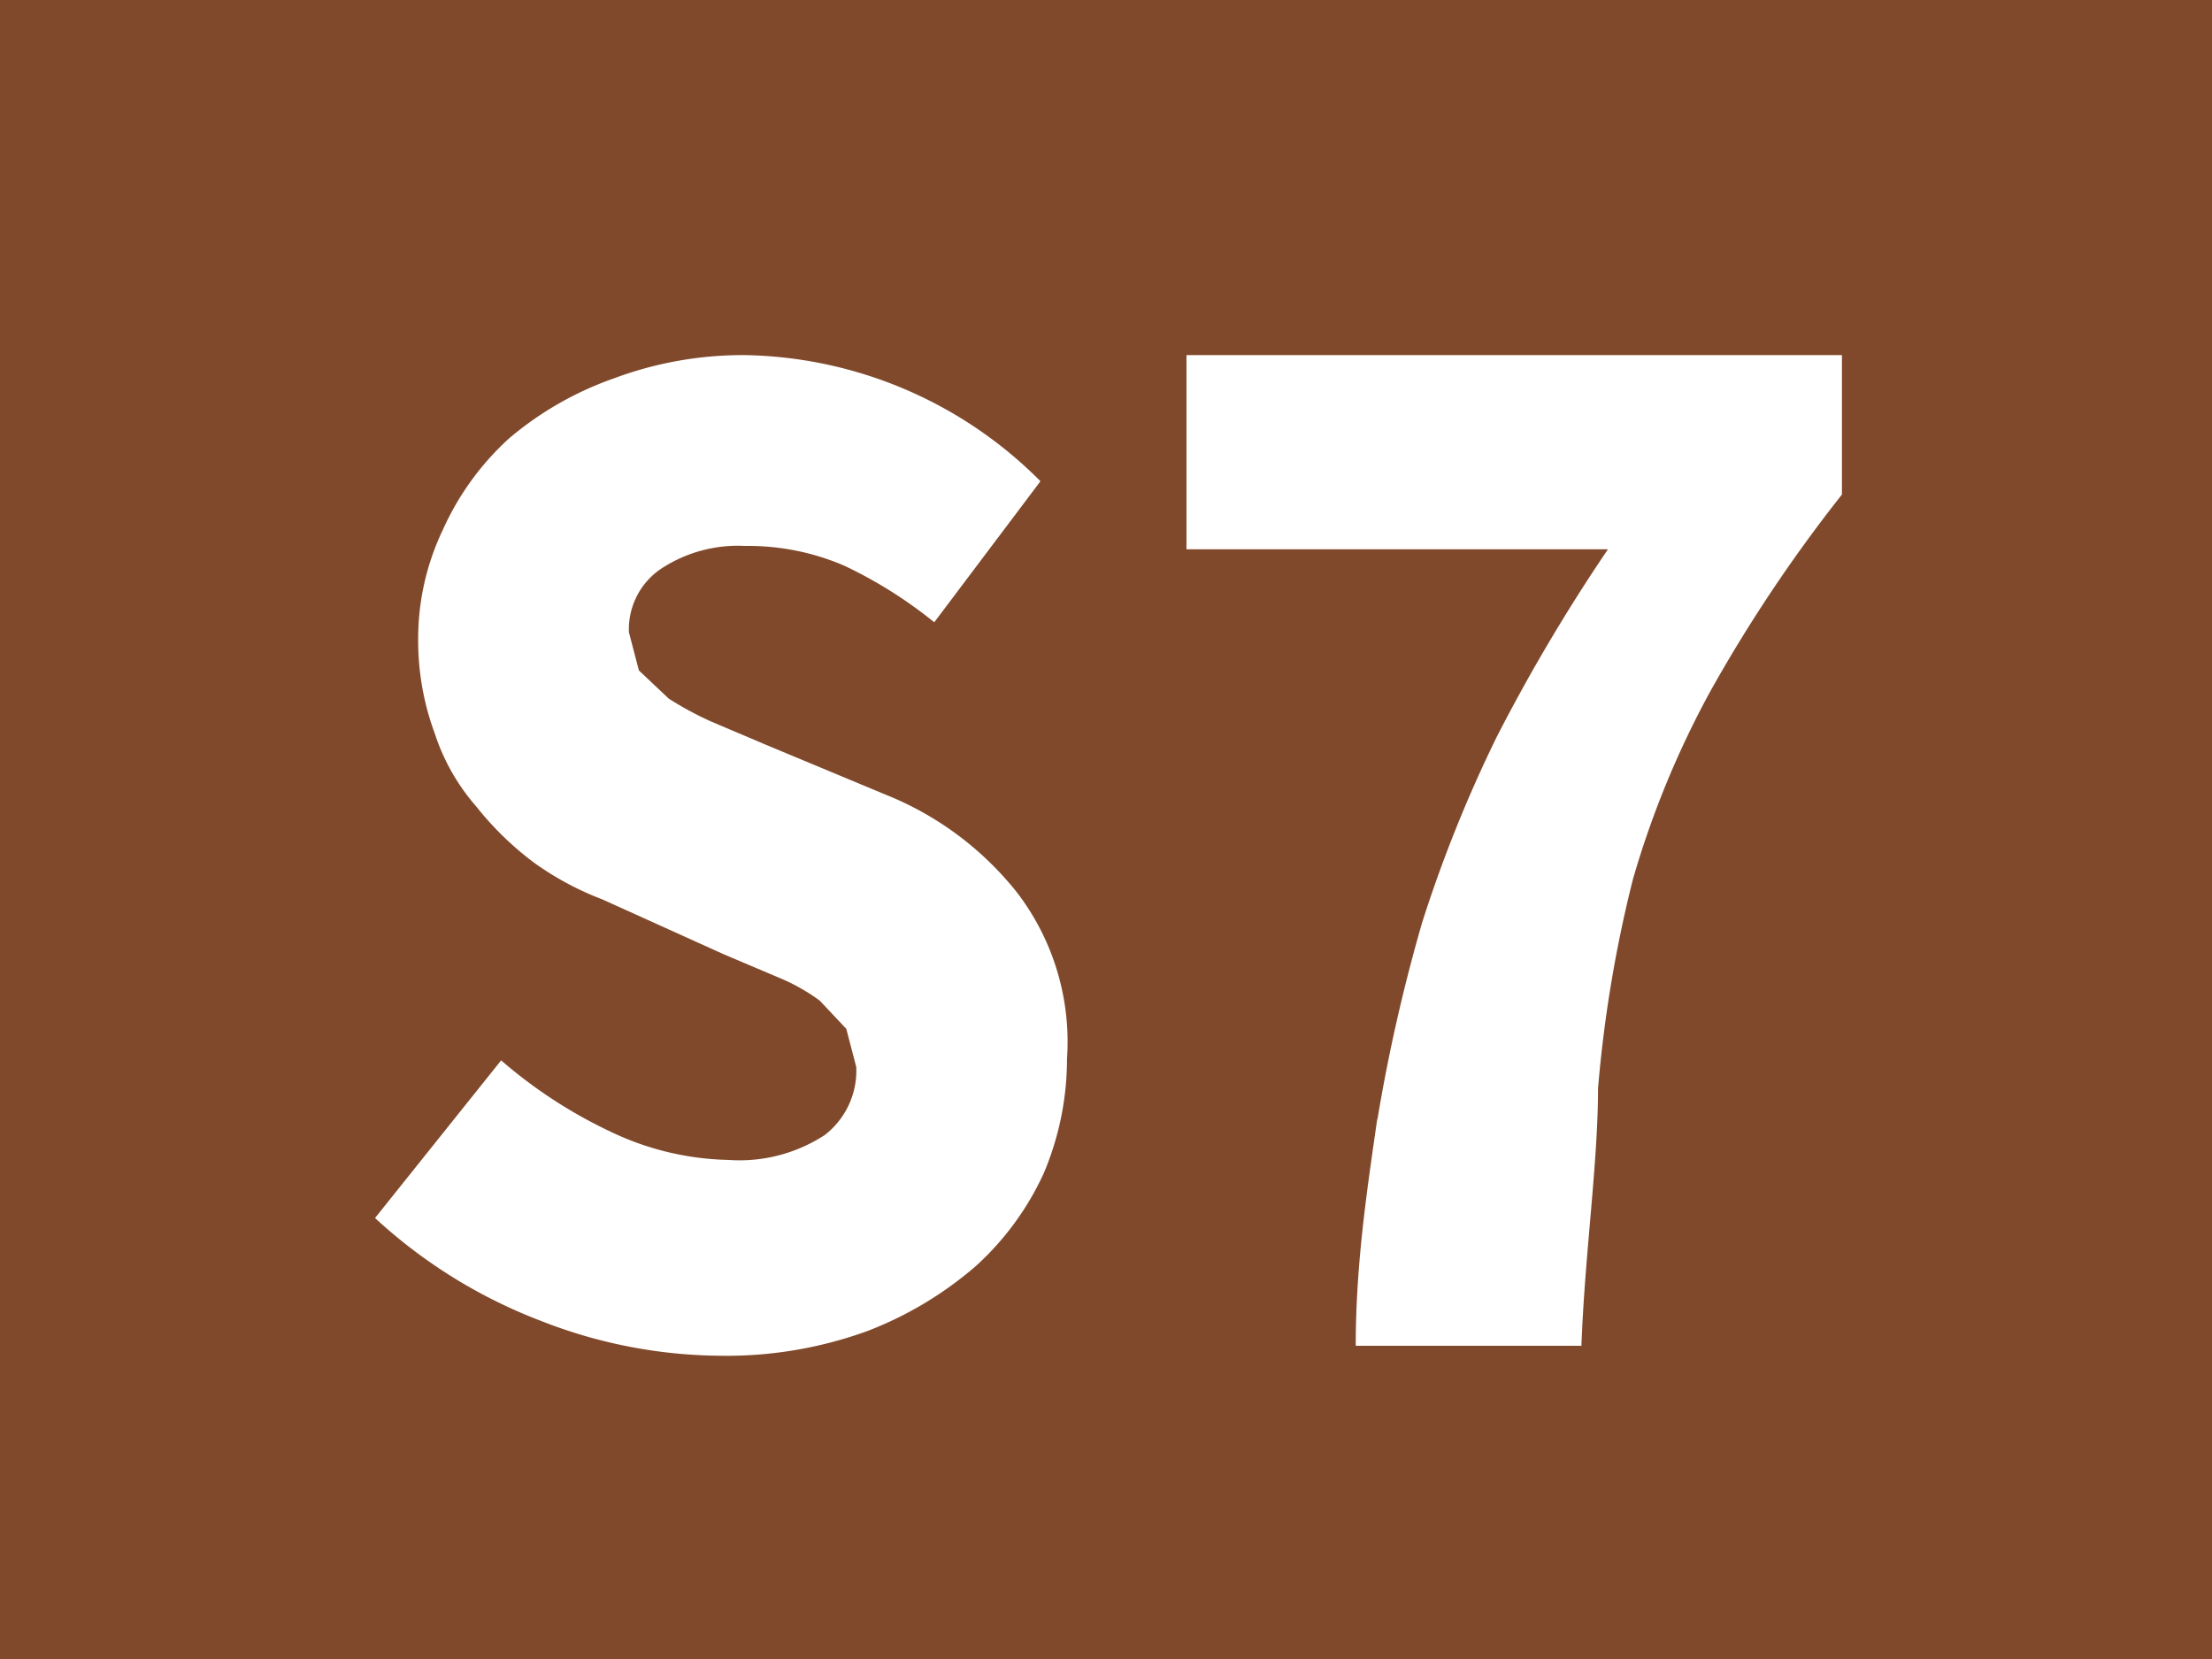 <svg id="Calque_1" data-name="Calque 1" xmlns="http://www.w3.org/2000/svg" viewBox="0 0 13.33 10"><defs><style>.cls-1{fill:#81492b;}.cls-2{fill:#fff;}</style></defs><rect class="cls-1" width="13.33" height="10"/><path class="cls-2" d="M59.39,29.64a2.88,2.88,0,0,0,.66.43,1.72,1.72,0,0,0,.71.17.94.94,0,0,0,.58-.15.49.49,0,0,0,.19-.41l-.06-.23-.16-.17a1.17,1.17,0,0,0-.25-.14L60.73,29,60,28.67a1.81,1.81,0,0,1-.41-.22,1.88,1.88,0,0,1-.35-.34,1.26,1.26,0,0,1-.25-.44,1.61,1.61,0,0,1-.1-.57,1.52,1.52,0,0,1,.15-.66,1.66,1.66,0,0,1,.4-.55,2,2,0,0,1,.63-.36,2.22,2.22,0,0,1,.79-.14,2.57,2.57,0,0,1,1.78.76L62,27a2.68,2.68,0,0,0-.54-.34,1.46,1.46,0,0,0-.6-.12.84.84,0,0,0-.51.14.44.44,0,0,0-.19.38l.06.23.18.17a2,2,0,0,0,.26.14l.33.14.72.3a1.92,1.92,0,0,1,.79.59,1.48,1.48,0,0,1,.3,1,1.77,1.77,0,0,1-.14.69,1.72,1.72,0,0,1-.41.56,2.2,2.2,0,0,1-.65.39,2.48,2.48,0,0,1-.89.15,3,3,0,0,1-1.08-.21,3.1,3.1,0,0,1-1-.62Z" transform="translate(-56.37 -23.25)"/><path class="cls-2" d="M64.67,30a10.38,10.38,0,0,1,.27-1.19,8.19,8.19,0,0,1,.45-1.12,10.74,10.74,0,0,1,.67-1.13H63.52V25.39h3.95v.84a9,9,0,0,0-.79,1.18,5.6,5.6,0,0,0-.47,1.14A7.82,7.82,0,0,0,66,29.81c0,.45-.08,1-.1,1.55H64.54c0-.5.07-.95.13-1.37" transform="translate(-56.37 -23.25)"/></svg>